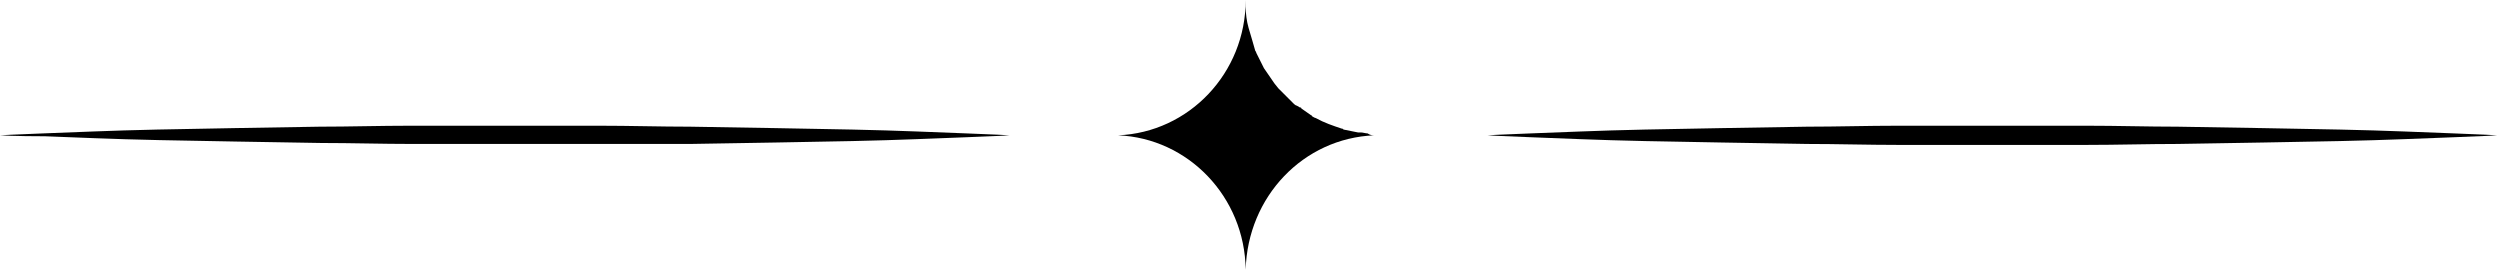 <?xml version="1.0" encoding="utf-8" standalone="no"?><svg xmlns="http://www.w3.org/2000/svg" xmlns:xlink="http://www.w3.org/1999/xlink" enable-background="new 0 0 260.5 28.1" fill="#000000" id="Layer_1" version="1.1" viewBox="0 0 260.5 28.1" x="0px" xml:space="preserve" y="0px">
<g id="change1_1"><path d="M143.2,14.1c-7.4,0.3-13.2,6.4-13.4,14c-0.1-7.6-6-13.7-13.3-14c-0.2,0-0.4,0-0.5,0v0c0.2,0,0.4,0,0.5,0  c7.4-0.3,13.3-6.5,13.3-14.1c0,0.2,0,0.5,0,0.7c0,0.7,0.1,1.5,0.3,2.2c0.1,0.3,0.7,2.4,0.7,2.4c0,0,0,0,0,0c0,0,0.1,0.1,0.1,0.2  c0,0,0.8,1.6,0.8,1.6c0,0,1.1,1.6,1.1,1.6c0,0,0.4,0.5,0.4,0.5c0,0,0.1,0.1,0.1,0.1c0,0,0.8,0.8,0.8,0.8c0,0,0,0,0,0l0,0  c0,0,0.7,0.7,0.7,0.7c0,0,0,0,0,0c0,0,0.2,0.2,0.3,0.2c0,0,0.2,0.1,0.2,0.1c0,0,0.1,0.1,0.2,0.1c0,0,0.1,0,0.1,0.1c0,0,0,0,0,0  c0,0,1,0.7,1,0.7c0,0,0.1,0,0.1,0.1c0,0,0.3,0.2,0.4,0.2c0.9,0.5,1.8,0.8,2.7,1.1h0c0.1,0,0.1,0,0.2,0.1c0.5,0.1,1,0.2,1.5,0.3  c0.1,0,0.1,0,0.2,0c0,0,0.1,0,0.1,0c0.2,0,0.5,0.1,0.7,0.1C142.8,14.1,143,14.1,143.2,14.1z" fill="#000000"/></g>
<g id="change1_2"><path d="M155,14.1c0,0,1.6-0.1,4.5-0.2c2.9-0.1,7-0.3,11.9-0.4c4.9-0.1,10.7-0.2,16.9-0.3c3.1,0,6.3-0.1,9.5-0.1  c3.2,0,6.5,0,9.8,0c3.3,0,6.6,0,9.8,0c3.2,0,6.4,0.1,9.5,0.1c6.2,0.1,11.9,0.2,16.9,0.3c4.9,0.1,9.1,0.3,11.9,0.4  c2.9,0.1,4.5,0.2,4.5,0.2s-1.6,0.1-4.5,0.2c-2.9,0.1-7,0.3-11.9,0.4c-4.9,0.1-10.7,0.2-16.9,0.3c-3.1,0-6.3,0.1-9.5,0.1  c-3.2,0-6.5,0-9.8,0c-3.3,0-6.6,0-9.8,0c-3.2,0-6.4-0.1-9.5-0.1c-6.2-0.1-11.9-0.2-16.9-0.3c-4.9-0.1-9.1-0.3-11.9-0.4  C156.7,14.2,155,14.1,155,14.1z" fill="#000000"/></g>
<g id="change1_3"><path d="M0,14.1c0,0,1.6-0.1,4.5-0.2c2.9-0.1,7-0.3,11.9-0.4c4.9-0.1,10.7-0.2,16.9-0.3c3.1,0,6.3-0.1,9.5-0.1  c3.2,0,6.5,0,9.8,0c3.3,0,6.6,0,9.8,0c3.2,0,6.4,0.1,9.5,0.1c6.2,0.1,11.9,0.2,16.9,0.3c4.9,0.1,9.1,0.3,11.9,0.4  c2.9,0.1,4.5,0.2,4.5,0.2s-1.6,0.1-4.5,0.2c-2.9,0.1-7,0.3-11.9,0.4c-4.9,0.1-10.7,0.2-16.9,0.3C69,15,65.8,15,62.6,15  c-3.2,0-6.5,0-9.8,0c-3.3,0-6.6,0-9.8,0c-3.2,0-6.4-0.1-9.5-0.1c-6.2-0.1-11.9-0.2-16.9-0.3c-4.9-0.1-9.1-0.3-11.9-0.4  C1.6,14.2,0,14.1,0,14.1z" fill="#000000"/></g>
</svg>